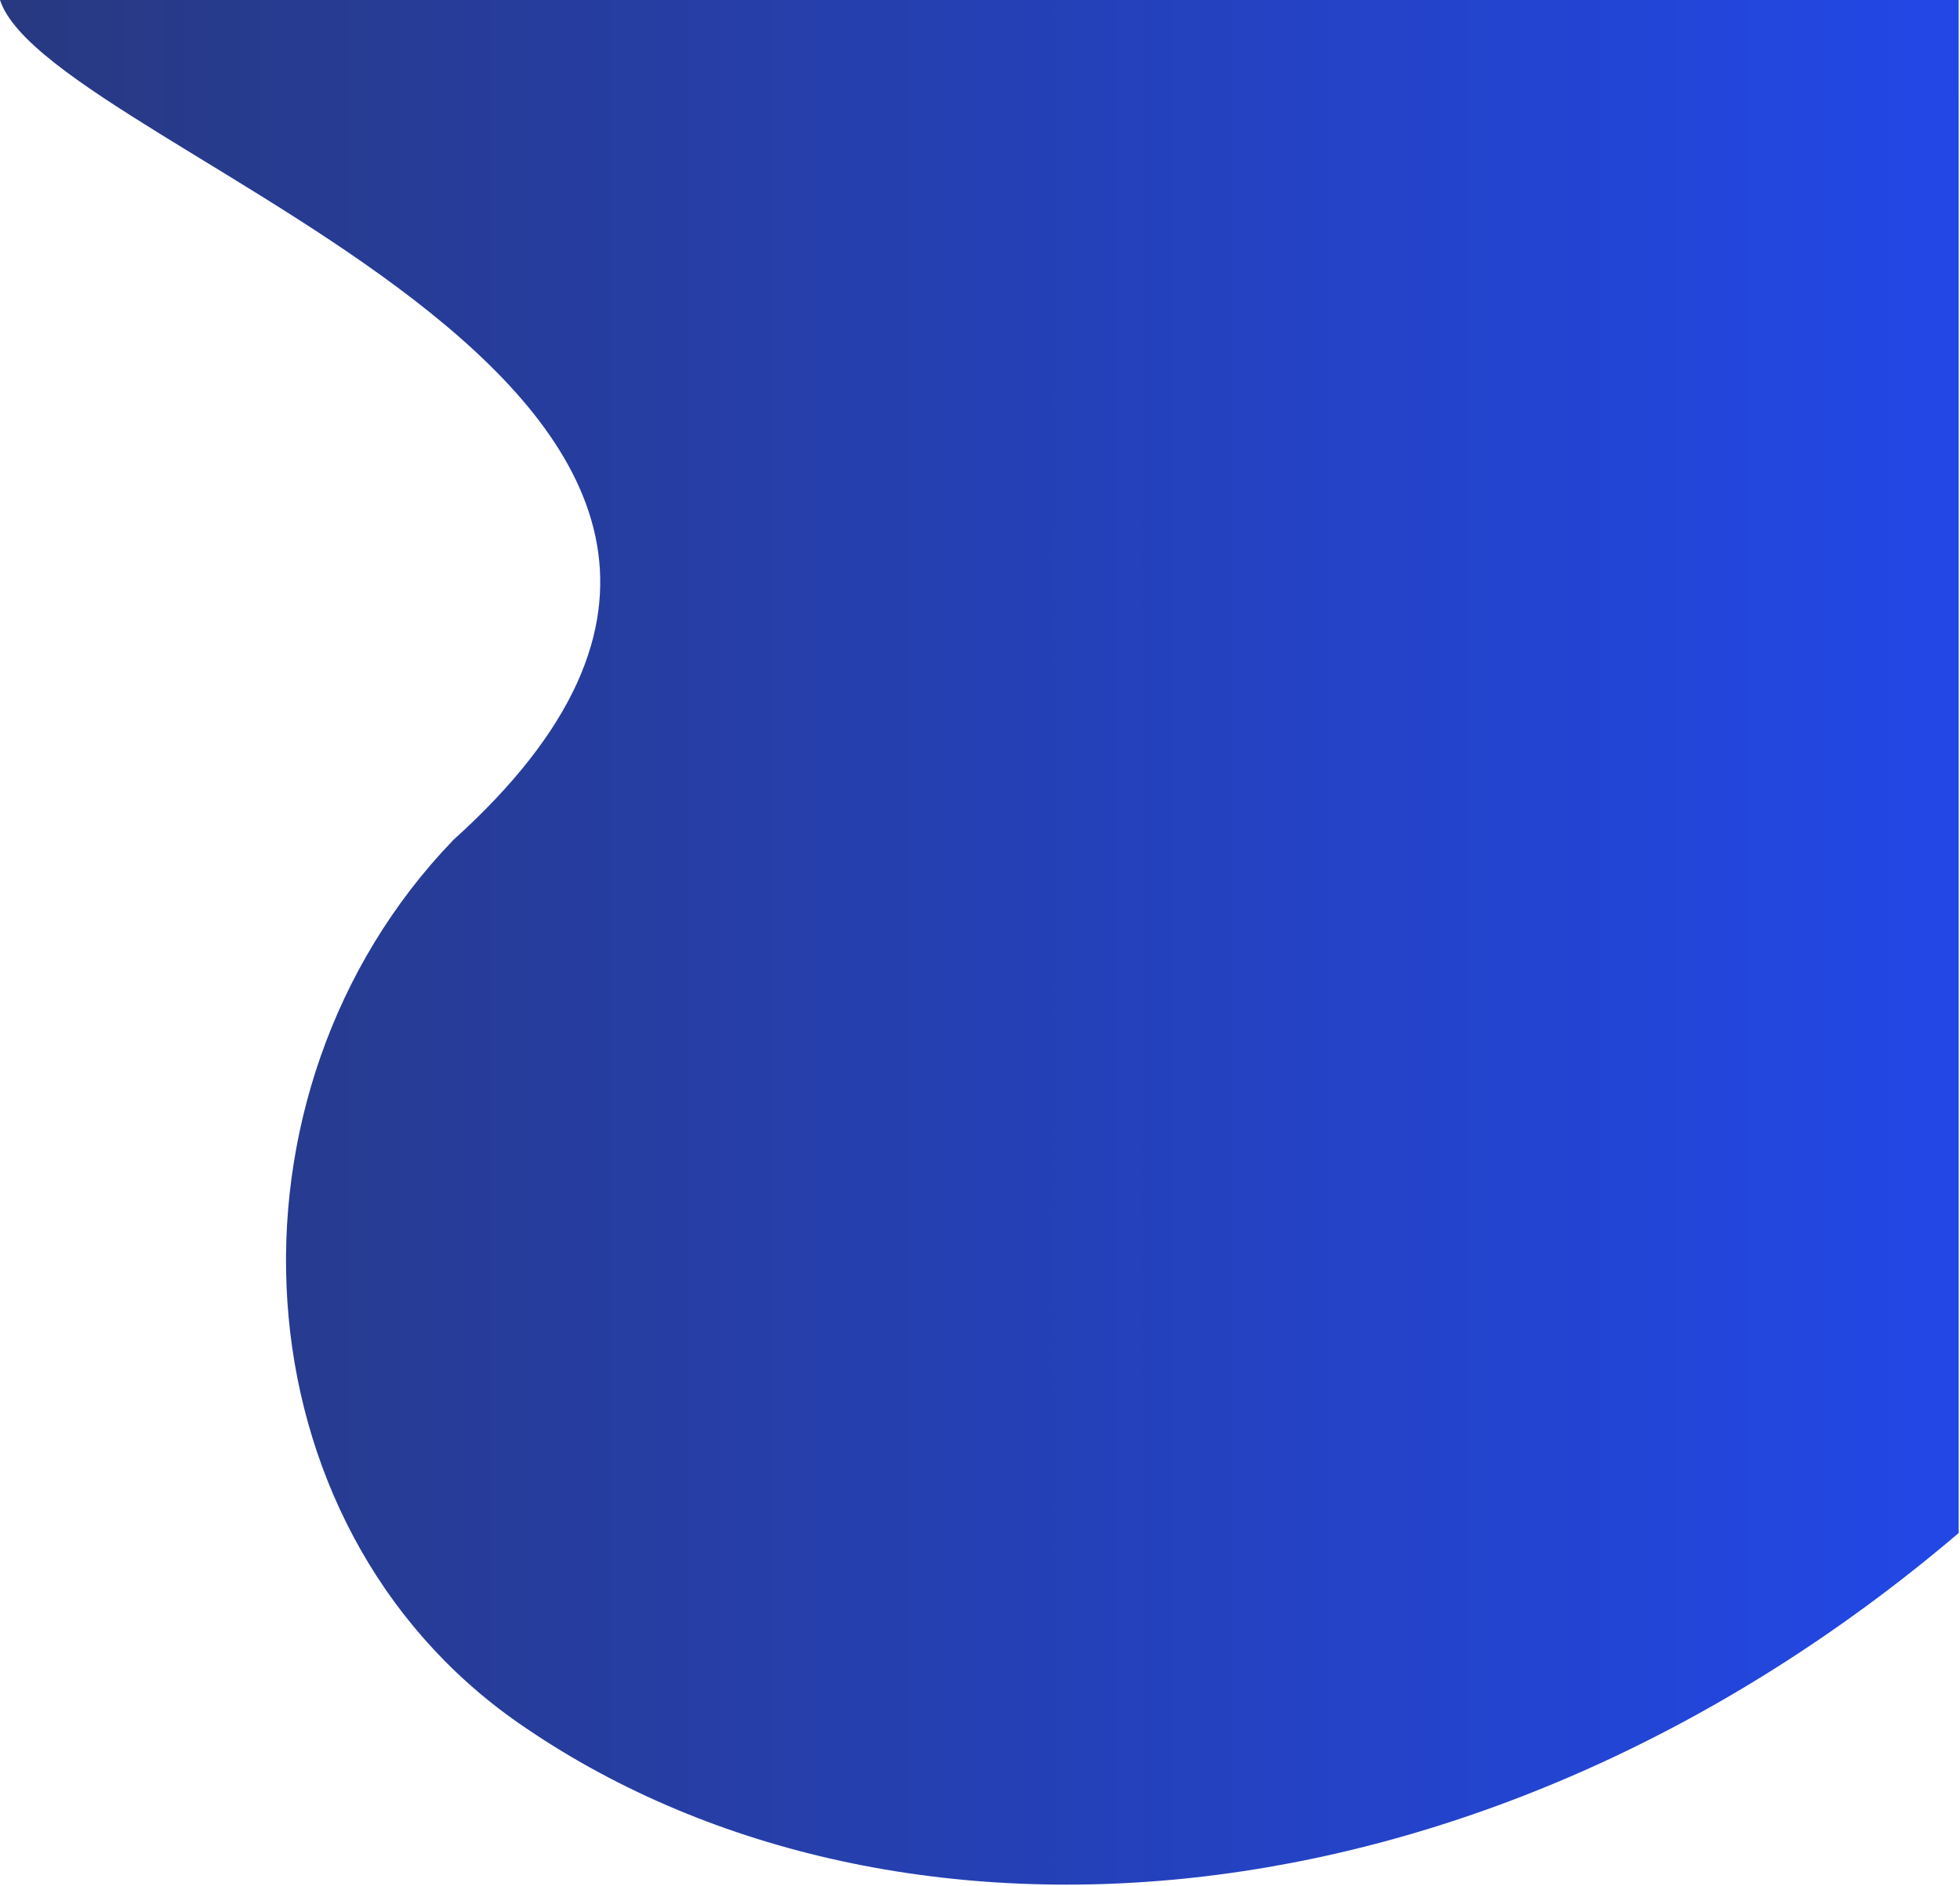 <svg xmlns="http://www.w3.org/2000/svg" width="747" height="719" viewBox="0 0 747 719" fill="none"><path fill-rule="evenodd" clip-rule="evenodd" d="M746.5 0H0C19.318 59.319 360 151.5 172.774 320.183C80 416.5 88.605 580.908 197.612 656.78C337.5 754.146 563 740.5 746.504 584.356V105.5L746.5 0Z" fill="url(#paint0_linear_1096_629)"/><defs fill="#ececec"><linearGradient id="paint0_linear_1096_629" x1="0" y1="359.145" x2="746.548" y2="359.145" gradientUnits="userSpaceOnUse" fill="#ececec"><stop stop-color="#283981" fill="#ececec"/><stop offset="1" stop-color="#2247e6" fill="#ececec"/></linearGradient></defs></svg>